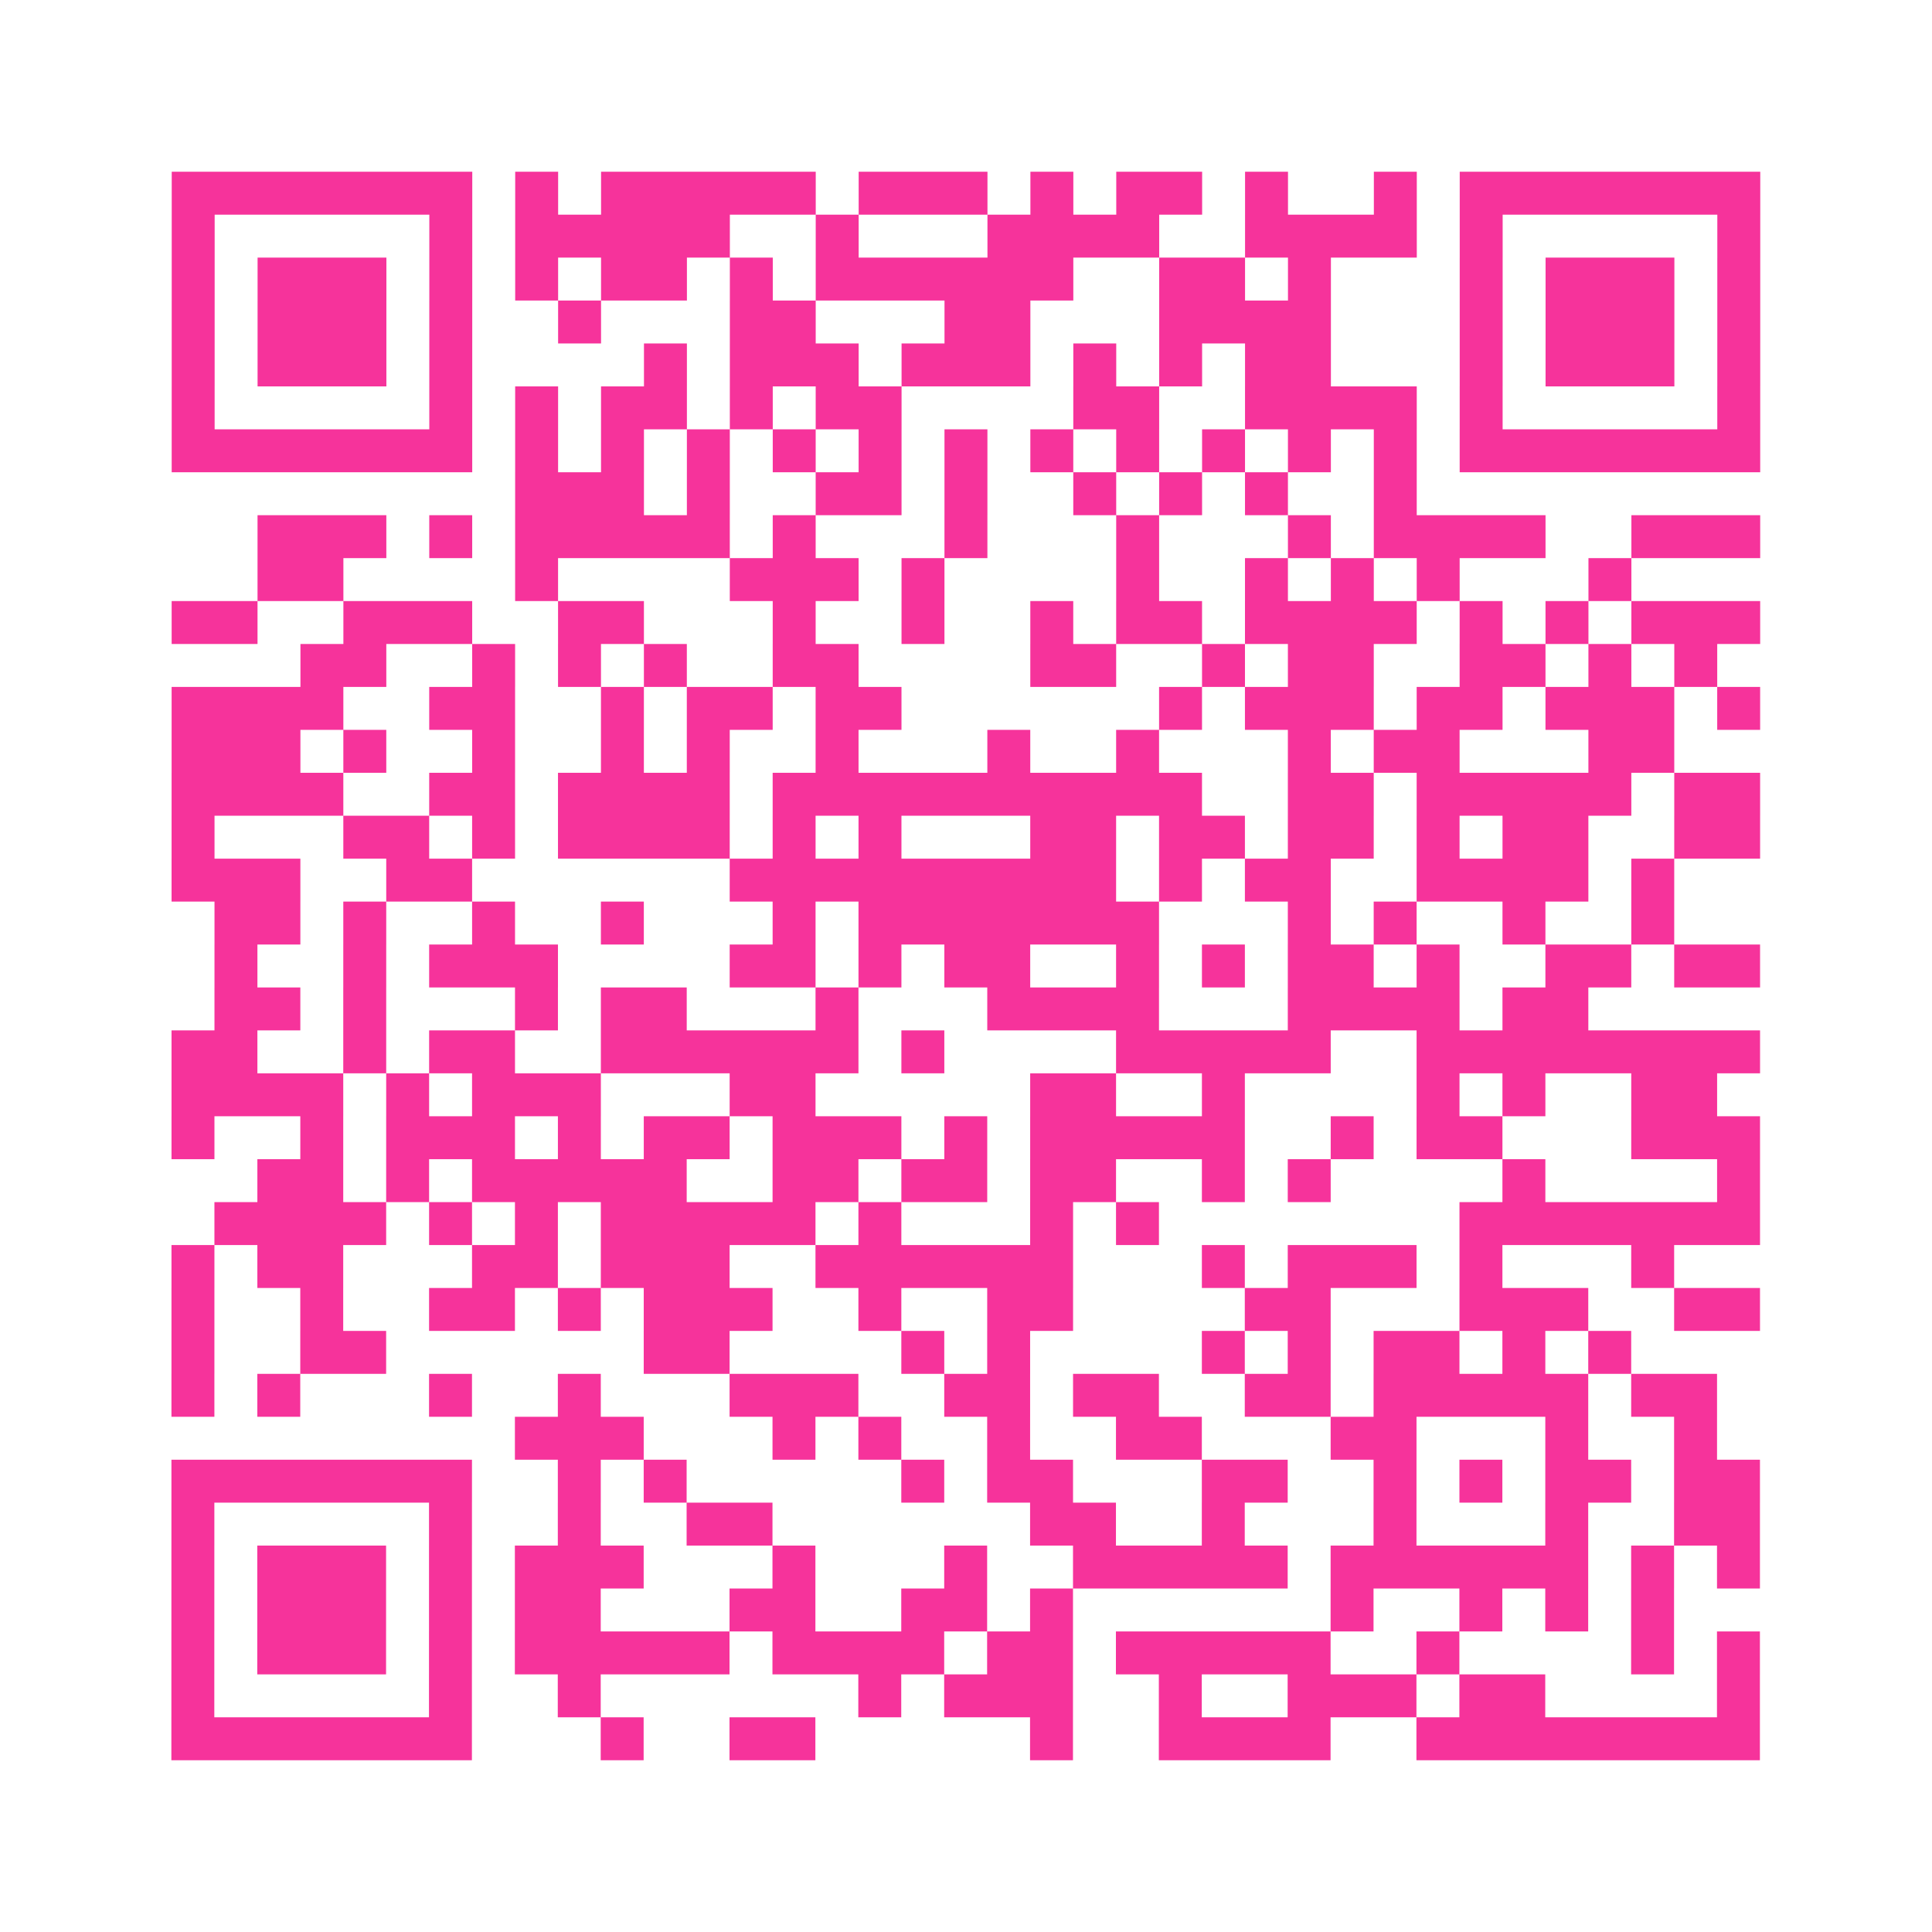 <?xml version="1.0" encoding="UTF-8"?>
<svg xmlns="http://www.w3.org/2000/svg" viewBox="0 0 45 45" class="pyqrcode"><path fill="transparent" d="M0 0h45v45h-45z"/><path stroke="#f6339b" class="pyqrline" d="M4 4.5h7m1 0h1m1 0h5m1 0h3m1 0h1m1 0h2m1 0h1m2 0h1m1 0h7m-37 1h1m5 0h1m1 0h5m2 0h1m3 0h4m2 0h4m1 0h1m5 0h1m-37 1h1m1 0h3m1 0h1m1 0h1m1 0h2m1 0h1m1 0h6m2 0h2m1 0h1m3 0h1m1 0h3m1 0h1m-37 1h1m1 0h3m1 0h1m2 0h1m3 0h2m3 0h2m3 0h4m3 0h1m1 0h3m1 0h1m-37 1h1m1 0h3m1 0h1m4 0h1m1 0h3m1 0h3m1 0h1m1 0h1m1 0h2m3 0h1m1 0h3m1 0h1m-37 1h1m5 0h1m1 0h1m1 0h2m1 0h1m1 0h2m4 0h2m2 0h4m1 0h1m5 0h1m-37 1h7m1 0h1m1 0h1m1 0h1m1 0h1m1 0h1m1 0h1m1 0h1m1 0h1m1 0h1m1 0h1m1 0h1m1 0h7m-29 1h3m1 0h1m2 0h2m1 0h1m2 0h1m1 0h1m1 0h1m2 0h1m-27 1h3m1 0h1m1 0h5m1 0h1m3 0h1m3 0h1m3 0h1m1 0h4m2 0h3m-35 1h2m4 0h1m4 0h3m1 0h1m4 0h1m2 0h1m1 0h1m1 0h1m3 0h1m-34 1h2m2 0h3m2 0h2m3 0h1m2 0h1m2 0h1m1 0h2m1 0h4m1 0h1m1 0h1m1 0h3m-34 1h2m2 0h1m1 0h1m1 0h1m2 0h2m4 0h2m2 0h1m1 0h2m2 0h2m1 0h1m1 0h1m-36 1h4m2 0h2m2 0h1m1 0h2m1 0h2m6 0h1m1 0h3m1 0h2m1 0h3m1 0h1m-37 1h3m1 0h1m2 0h1m2 0h1m1 0h1m2 0h1m3 0h1m2 0h1m3 0h1m1 0h2m3 0h2m-35 1h4m2 0h2m1 0h4m1 0h10m2 0h2m1 0h5m1 0h2m-37 1h1m3 0h2m1 0h1m1 0h4m1 0h1m1 0h1m3 0h2m1 0h2m1 0h2m1 0h1m1 0h2m2 0h2m-37 1h3m2 0h2m6 0h9m1 0h1m1 0h2m2 0h4m1 0h1m-34 1h2m1 0h1m2 0h1m2 0h1m3 0h1m1 0h7m3 0h1m1 0h1m2 0h1m2 0h1m-34 1h1m2 0h1m1 0h3m4 0h2m1 0h1m1 0h2m2 0h1m1 0h1m1 0h2m1 0h1m2 0h2m1 0h2m-36 1h2m1 0h1m3 0h1m1 0h2m3 0h1m3 0h4m3 0h4m1 0h2m-33 1h2m2 0h1m1 0h2m2 0h6m1 0h1m4 0h5m2 0h8m-37 1h4m1 0h1m1 0h3m3 0h2m5 0h2m2 0h1m4 0h1m1 0h1m2 0h2m-36 1h1m2 0h1m1 0h3m1 0h1m1 0h2m1 0h3m1 0h1m1 0h5m2 0h1m1 0h2m3 0h3m-35 1h2m1 0h1m1 0h5m2 0h2m1 0h2m1 0h2m2 0h1m1 0h1m4 0h1m4 0h1m-36 1h4m1 0h1m1 0h1m1 0h5m1 0h1m3 0h1m1 0h1m7 0h7m-37 1h1m1 0h2m3 0h2m1 0h3m2 0h6m3 0h1m1 0h3m1 0h1m3 0h1m-35 1h1m2 0h1m2 0h2m1 0h1m1 0h3m2 0h1m2 0h2m4 0h2m3 0h3m2 0h2m-37 1h1m2 0h2m6 0h2m4 0h1m1 0h1m4 0h1m1 0h1m1 0h2m1 0h1m1 0h1m-34 1h1m1 0h1m3 0h1m2 0h1m3 0h3m2 0h2m1 0h2m2 0h2m1 0h5m1 0h2m-28 1h3m3 0h1m1 0h1m2 0h1m2 0h2m3 0h2m3 0h1m2 0h1m-36 1h7m2 0h1m1 0h1m5 0h1m1 0h2m3 0h2m2 0h1m1 0h1m1 0h2m1 0h2m-37 1h1m5 0h1m2 0h1m2 0h2m6 0h2m2 0h1m3 0h1m3 0h1m2 0h2m-37 1h1m1 0h3m1 0h1m1 0h3m3 0h1m3 0h1m2 0h5m1 0h6m1 0h1m1 0h1m-37 1h1m1 0h3m1 0h1m1 0h2m3 0h2m2 0h2m1 0h1m6 0h1m2 0h1m1 0h1m1 0h1m-35 1h1m1 0h3m1 0h1m1 0h5m1 0h4m1 0h2m1 0h5m2 0h1m4 0h1m1 0h1m-37 1h1m5 0h1m2 0h1m6 0h1m1 0h3m2 0h1m2 0h3m1 0h2m4 0h1m-37 1h7m3 0h1m2 0h2m5 0h1m2 0h4m2 0h8"/></svg>
